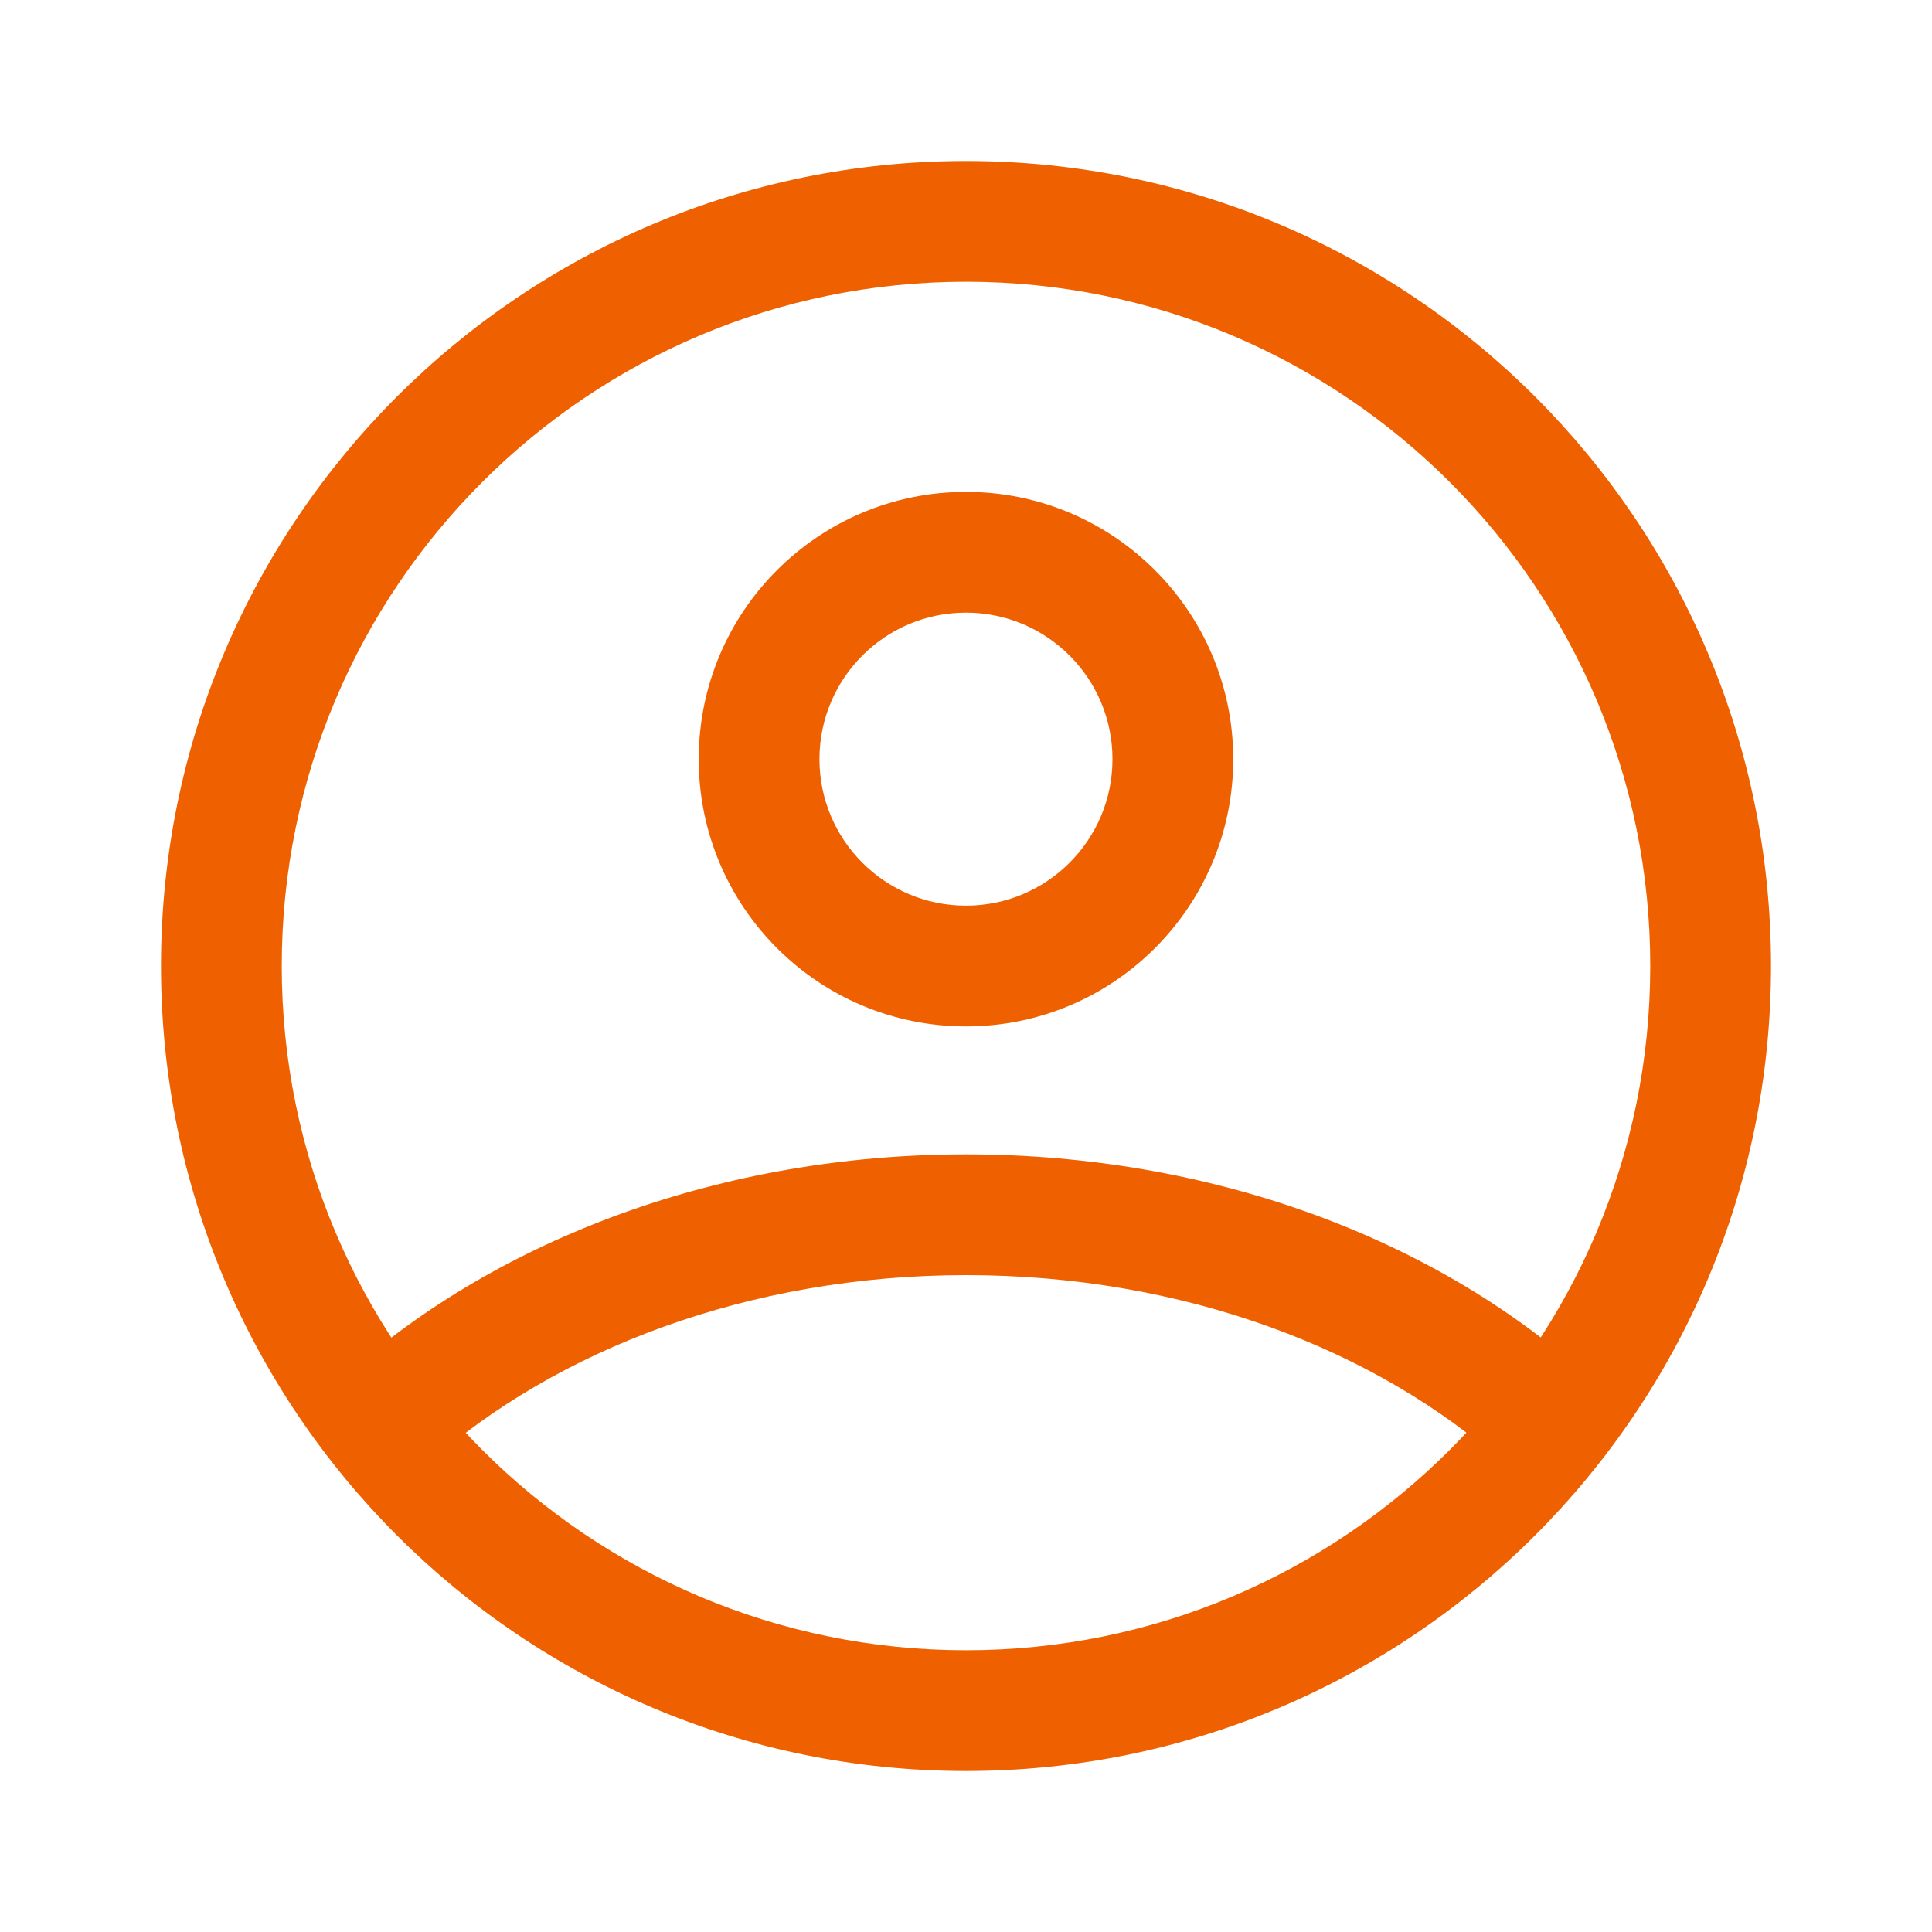 <?xml version="1.0" encoding="UTF-8"?> <svg xmlns="http://www.w3.org/2000/svg" width="60" height="60" viewBox="0 0 60 60" fill="none"><path fill-rule="evenodd" clip-rule="evenodd" d="M10.779 42.675C15.506 38.464 22.413 35.85 30.001 35.85C37.584 35.85 44.496 38.436 49.228 42.679C49.999 43.37 50.064 44.555 49.372 45.326C48.681 46.097 47.496 46.162 46.725 45.471C42.757 41.913 36.768 39.6 30.001 39.6C23.239 39.6 17.247 41.935 13.274 45.475C12.5 46.163 11.315 46.095 10.626 45.322C9.938 44.549 10.006 43.363 10.779 42.675Z" fill="#EF6100"></path><path fill-rule="evenodd" clip-rule="evenodd" d="M29.999 19.026C27.486 19.026 25.449 21.063 25.449 23.576C25.449 26.089 27.486 28.126 29.999 28.126C32.512 28.126 34.549 26.089 34.549 23.576C34.549 21.063 32.512 19.026 29.999 19.026ZM21.699 23.576C21.699 18.992 25.415 15.276 29.999 15.276C34.583 15.276 38.299 18.992 38.299 23.576C38.299 28.16 34.583 31.876 29.999 31.876C25.415 31.876 21.699 28.16 21.699 23.576Z" fill="#EF6100"></path><path fill-rule="evenodd" clip-rule="evenodd" d="M30 8.75C18.264 8.75 8.75 18.264 8.75 30C8.75 41.736 18.264 51.25 30 51.25C41.736 51.25 51.25 41.736 51.25 30C51.25 18.264 41.736 8.75 30 8.75ZM5 30C5 16.193 16.193 5 30 5C43.807 5 55 16.193 55 30C55 43.807 43.807 55 30 55C16.193 55 5 43.807 5 30Z" fill="#EF6100"></path></svg> 